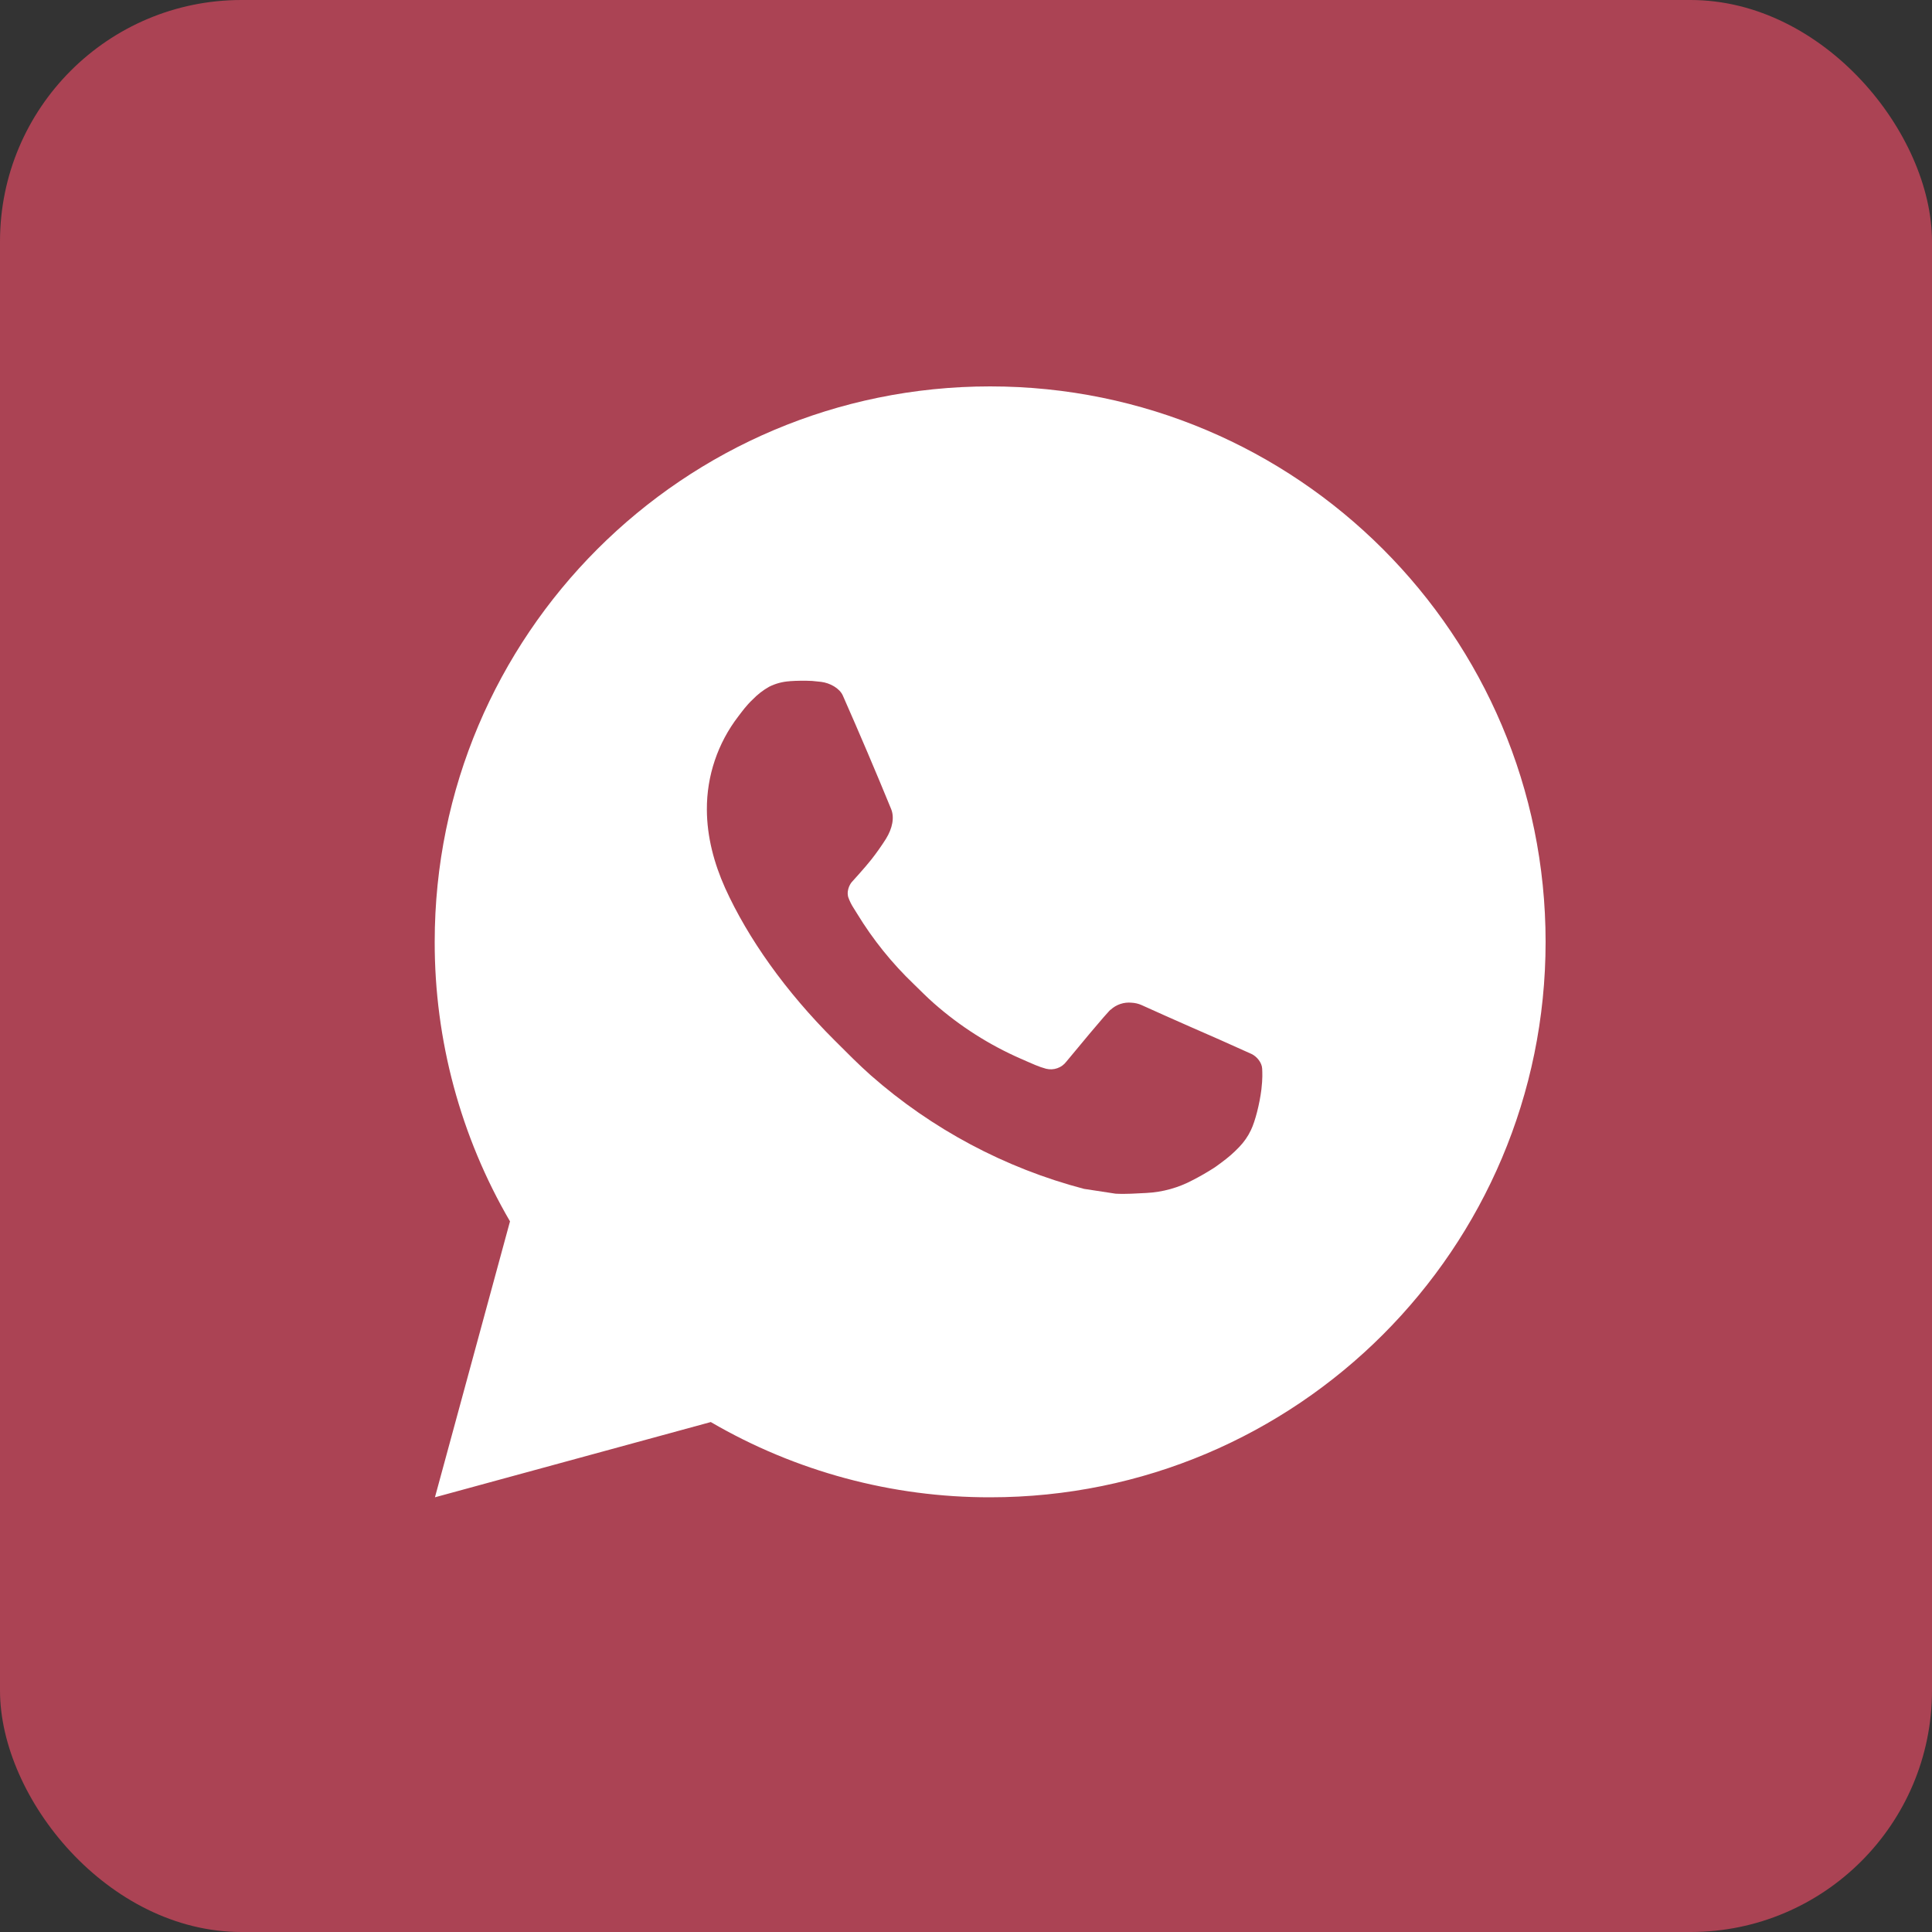 <?xml version="1.0" encoding="UTF-8"?> <svg xmlns="http://www.w3.org/2000/svg" width="40" height="40" viewBox="0 0 40 40" fill="none"><rect x="0" y="0" width="40" height="40" fill="#333333" stroke="none"/> <rect width="40" height="40" rx="5" fill="#AB4354"></rect> <path d="M9.005 31L10.559 25.287C9.535 23.531 8.997 21.533 9 19.5C9 13.149 14.149 8 20.5 8C26.852 8 32 13.149 32 19.5C32 25.851 26.852 31 20.5 31C18.468 31.003 16.471 30.465 14.716 29.442L9.005 31ZM16.35 14.104C16.201 14.113 16.056 14.152 15.923 14.219C15.798 14.29 15.684 14.378 15.585 14.481C15.447 14.611 15.369 14.724 15.285 14.833C14.86 15.386 14.631 16.065 14.635 16.763C14.637 17.326 14.784 17.875 15.014 18.388C15.485 19.425 16.259 20.523 17.281 21.541C17.527 21.786 17.768 22.032 18.026 22.261C19.295 23.378 20.807 24.184 22.442 24.614L23.097 24.714C23.309 24.726 23.522 24.709 23.736 24.699C24.071 24.682 24.398 24.591 24.694 24.433C24.845 24.356 24.992 24.271 25.134 24.18C25.134 24.18 25.184 24.148 25.278 24.077C25.433 23.962 25.529 23.88 25.658 23.746C25.753 23.647 25.836 23.531 25.899 23.398C25.989 23.211 26.079 22.853 26.116 22.555C26.143 22.328 26.135 22.204 26.132 22.127C26.127 22.003 26.025 21.876 25.913 21.822L25.244 21.522C25.244 21.522 24.243 21.086 23.633 20.808C23.568 20.779 23.499 20.764 23.429 20.76C23.35 20.752 23.271 20.761 23.196 20.786C23.121 20.811 23.052 20.852 22.994 20.906V20.904C22.989 20.904 22.912 20.97 22.08 21.977C22.032 22.041 21.967 22.09 21.891 22.116C21.816 22.143 21.734 22.146 21.657 22.127C21.582 22.107 21.509 22.081 21.437 22.051C21.295 21.991 21.245 21.968 21.148 21.925L21.142 21.923C20.484 21.636 19.875 21.248 19.336 20.773C19.191 20.646 19.057 20.509 18.919 20.375C18.466 19.942 18.072 19.452 17.746 18.917L17.678 18.808C17.629 18.734 17.59 18.655 17.561 18.572C17.517 18.403 17.631 18.267 17.631 18.267C17.631 18.267 17.91 17.961 18.04 17.796C18.148 17.658 18.249 17.515 18.343 17.367C18.478 17.148 18.521 16.924 18.45 16.75C18.128 15.964 17.794 15.181 17.451 14.403C17.384 14.249 17.182 14.139 16.999 14.117C16.937 14.11 16.875 14.103 16.813 14.098C16.659 14.091 16.504 14.092 16.35 14.103V14.104Z" fill="white"></path> </svg> 